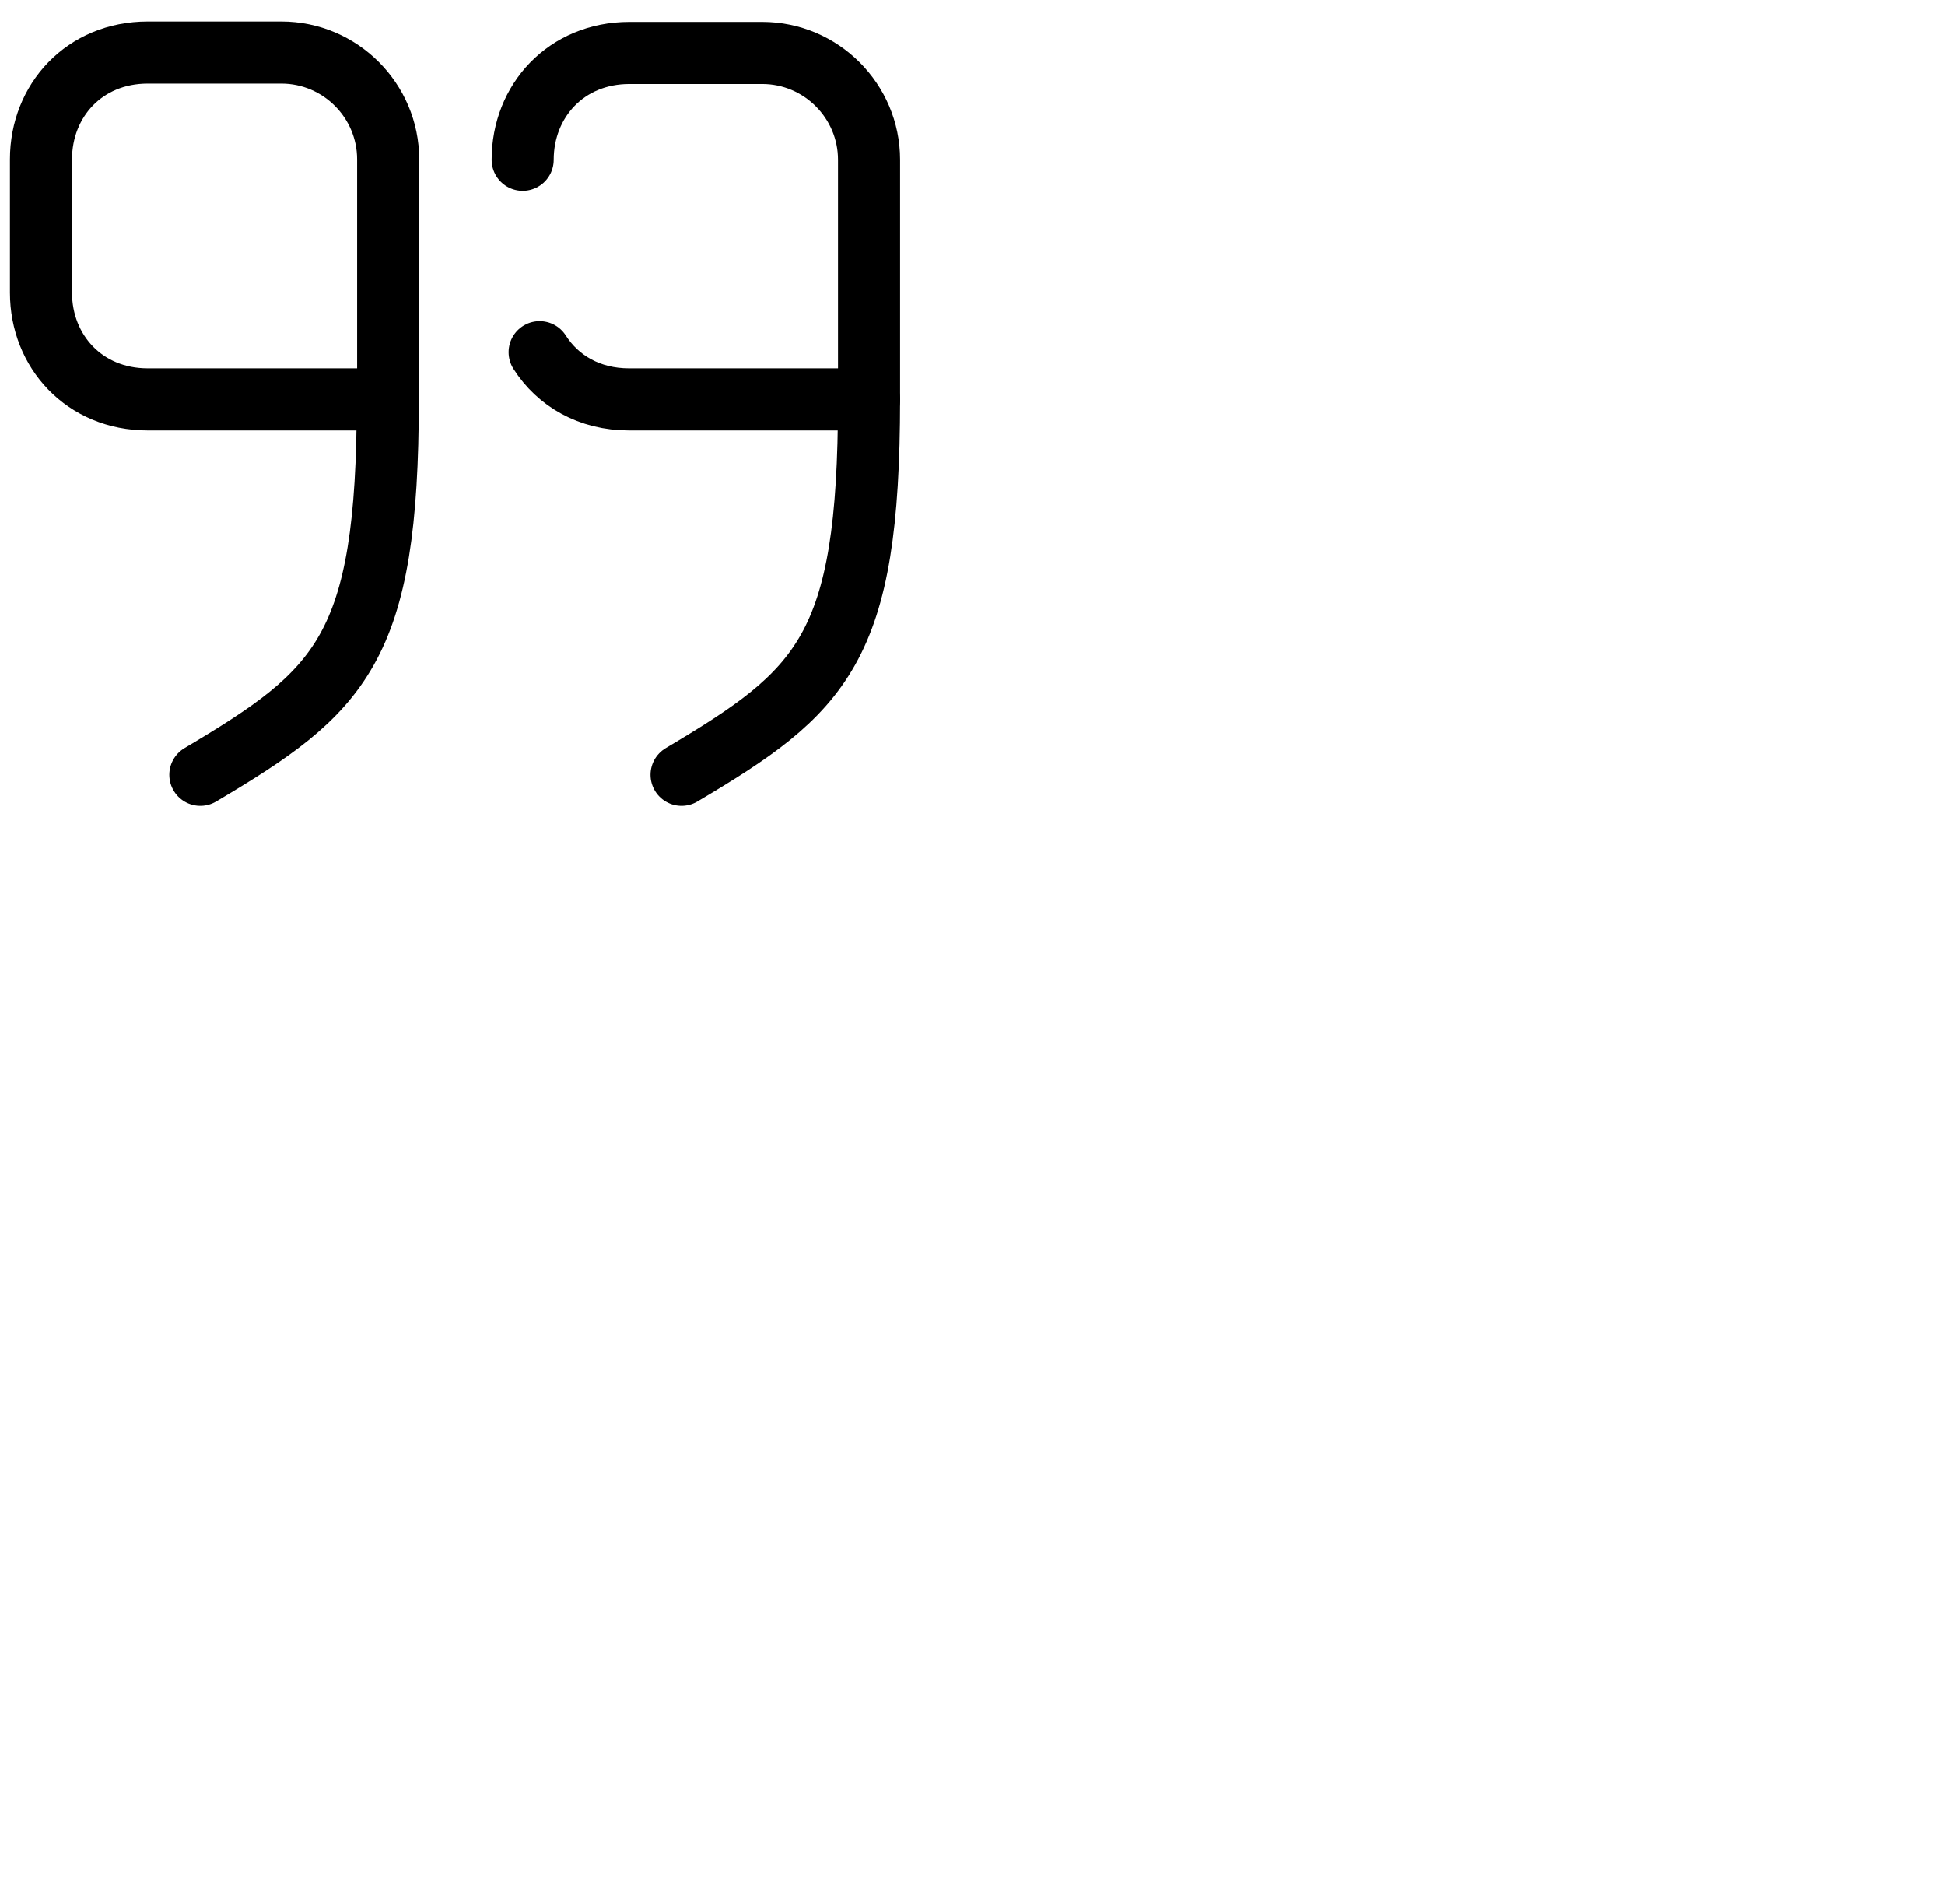 <svg xmlns="http://www.w3.org/2000/svg" fill="none" viewBox="0 0 47 46" stroke="currentColor" aria-hidden="true">
  <path stroke-linecap="round" stroke-linejoin="round" stroke-width="1.5" d="M12.63 3.86c0-1.42 1.05-2.58 2.58-2.58h3.21c1.42 0 2.58 1.16 2.58 2.58v5.8"/>
  <path stroke-linecap="round" stroke-linejoin="round" stroke-width="1.5" d="M21 9.65h-5.8c-.96 0-1.72-.45-2.16-1.14M21 9.65c0 6.05-1.13 7.05-4.53 9.07M9.37 9.65h-5.8C2.04 9.65.99 8.49.99 7.07V3.85c0-1.42 1.05-2.58 2.58-2.58H6.8c1.42 0 2.58 1.16 2.58 2.58v5.8M9.371 9.65c0 6.05-1.13 7.05-4.53 9.07"/>
</svg>
